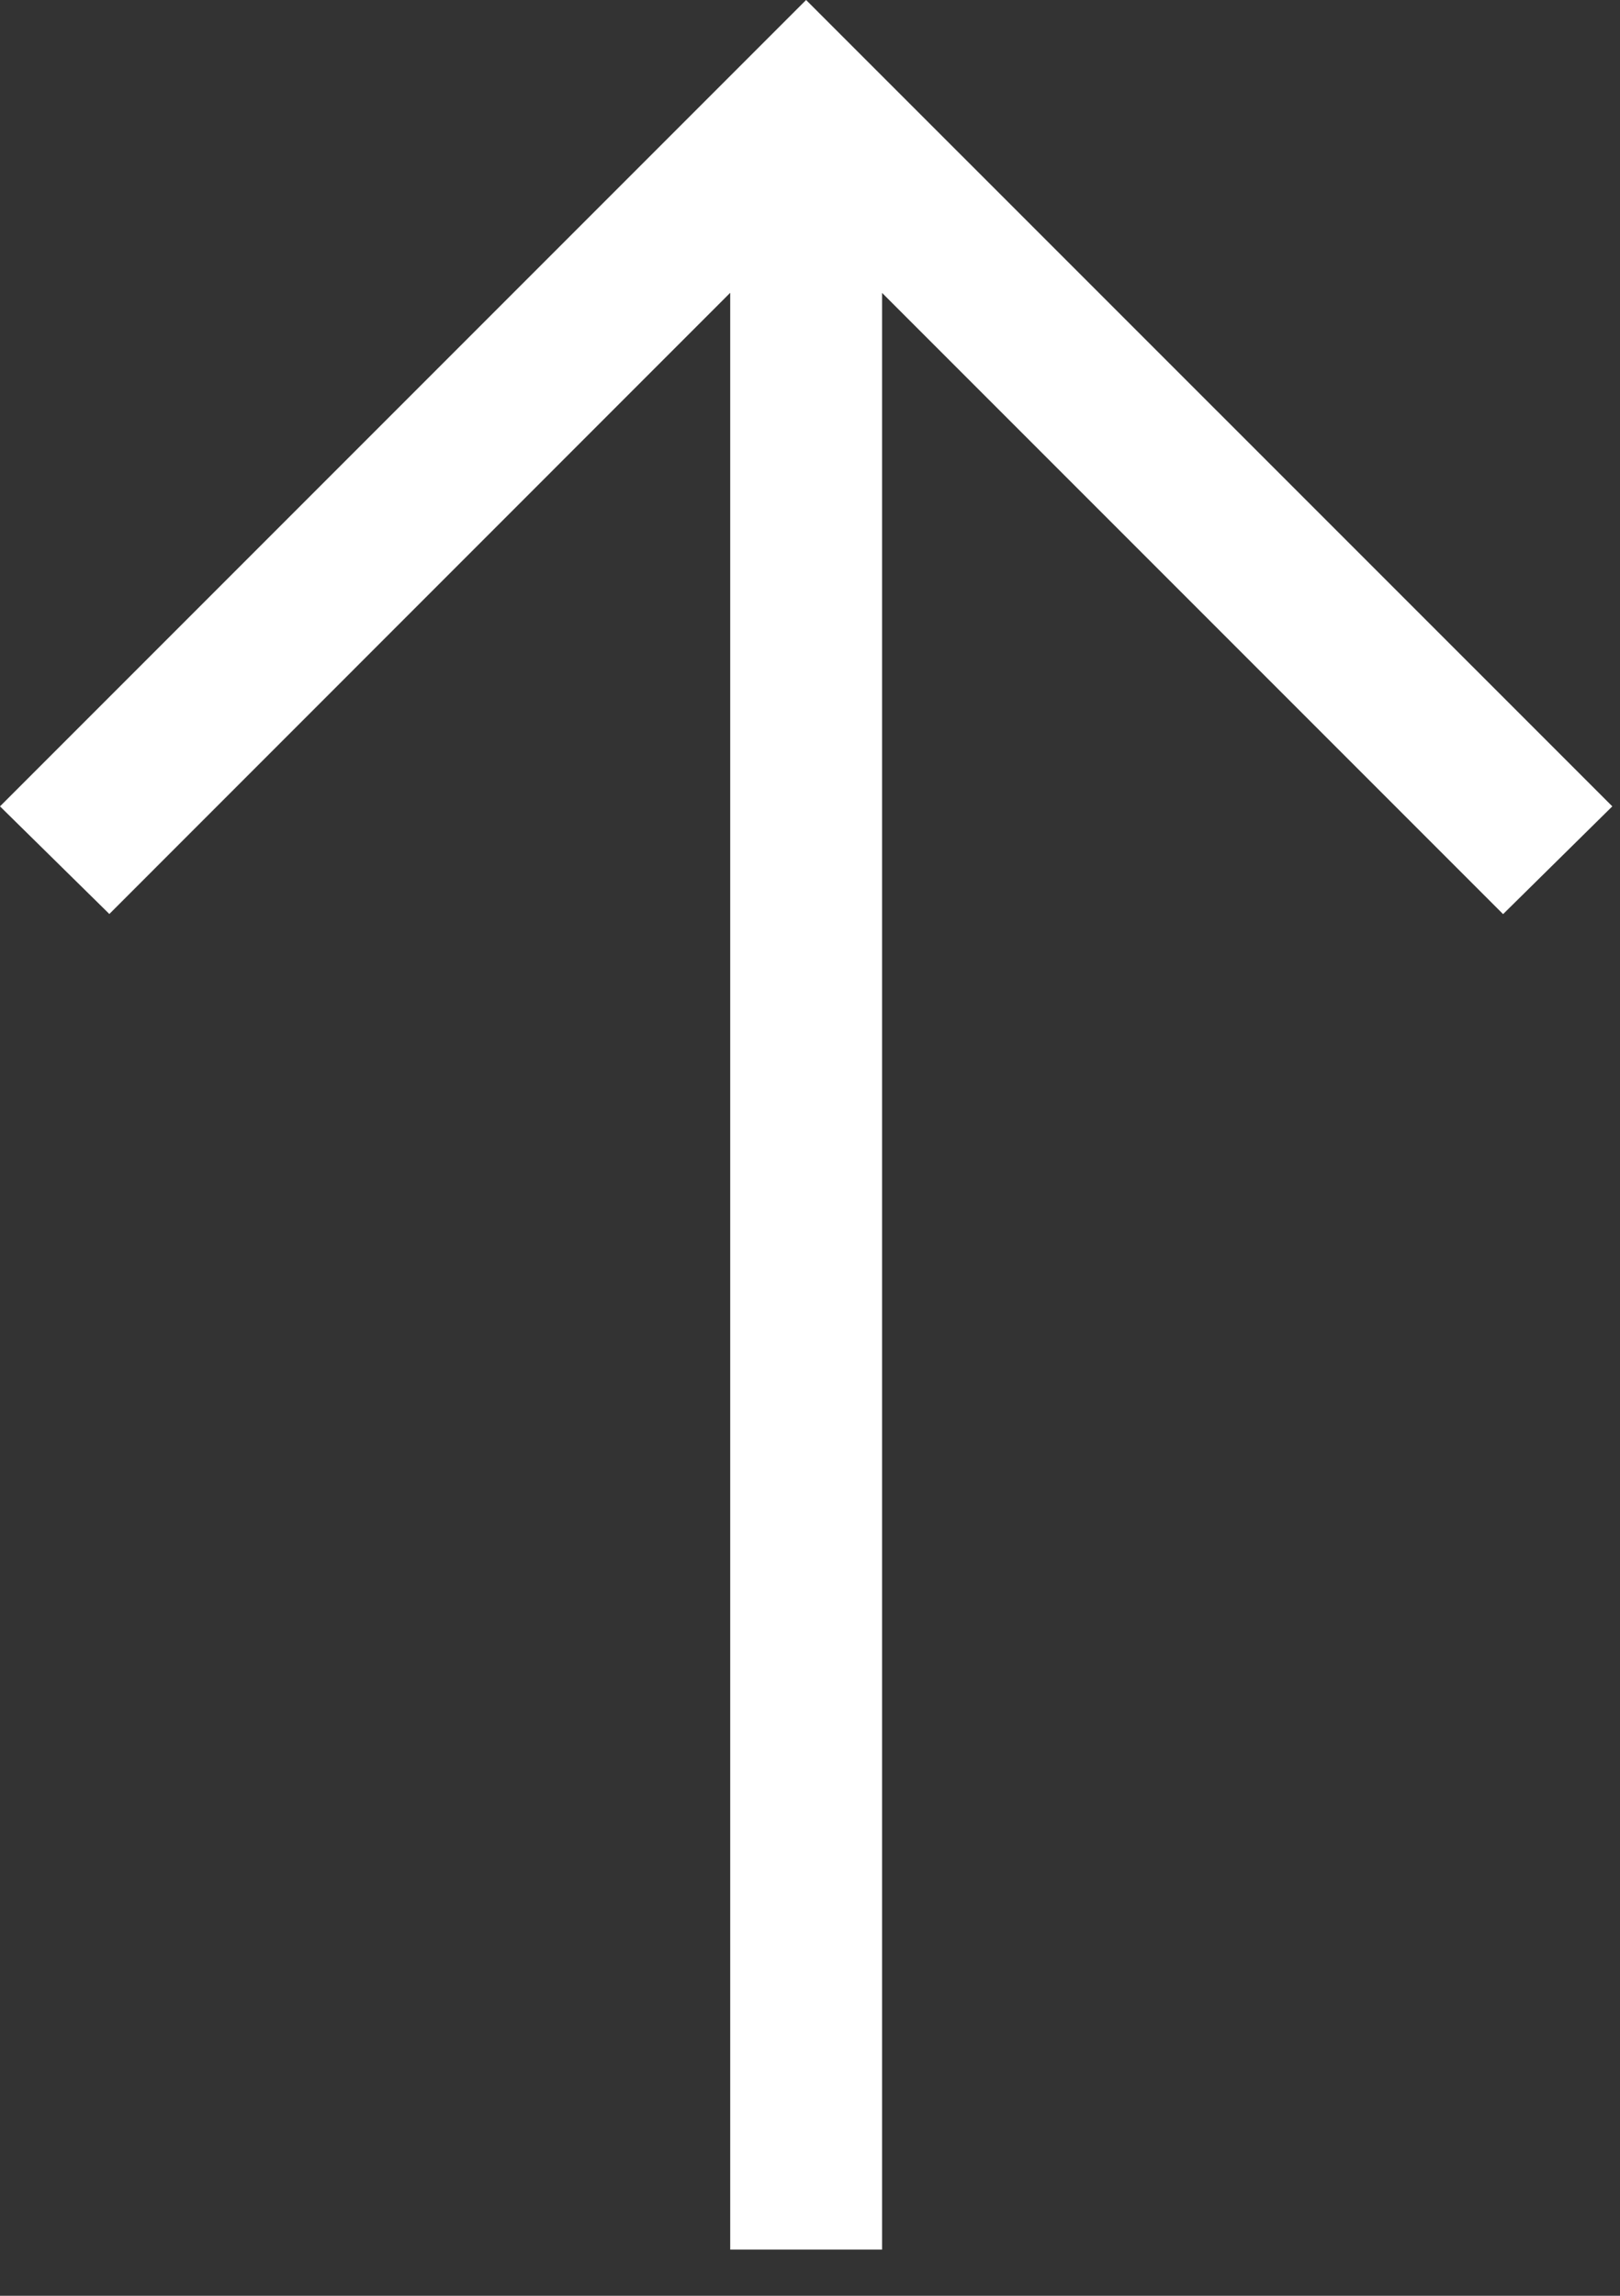 <svg width="12" height="17" viewBox="0 0 12 17" fill="none" xmlns="http://www.w3.org/2000/svg">
<rect x="0" y="0" width="12" height="17" fill="#333333" stroke="none"/>
<path d="M11.943 5.971L5.971 2.61023e-07L-2.61023e-07 5.971L0.81 6.768L5.409 2.168L5.409 16.658L6.534 16.658L6.534 2.169L11.134 6.769L11.943 5.971Z" fill="white"/>
</svg>
